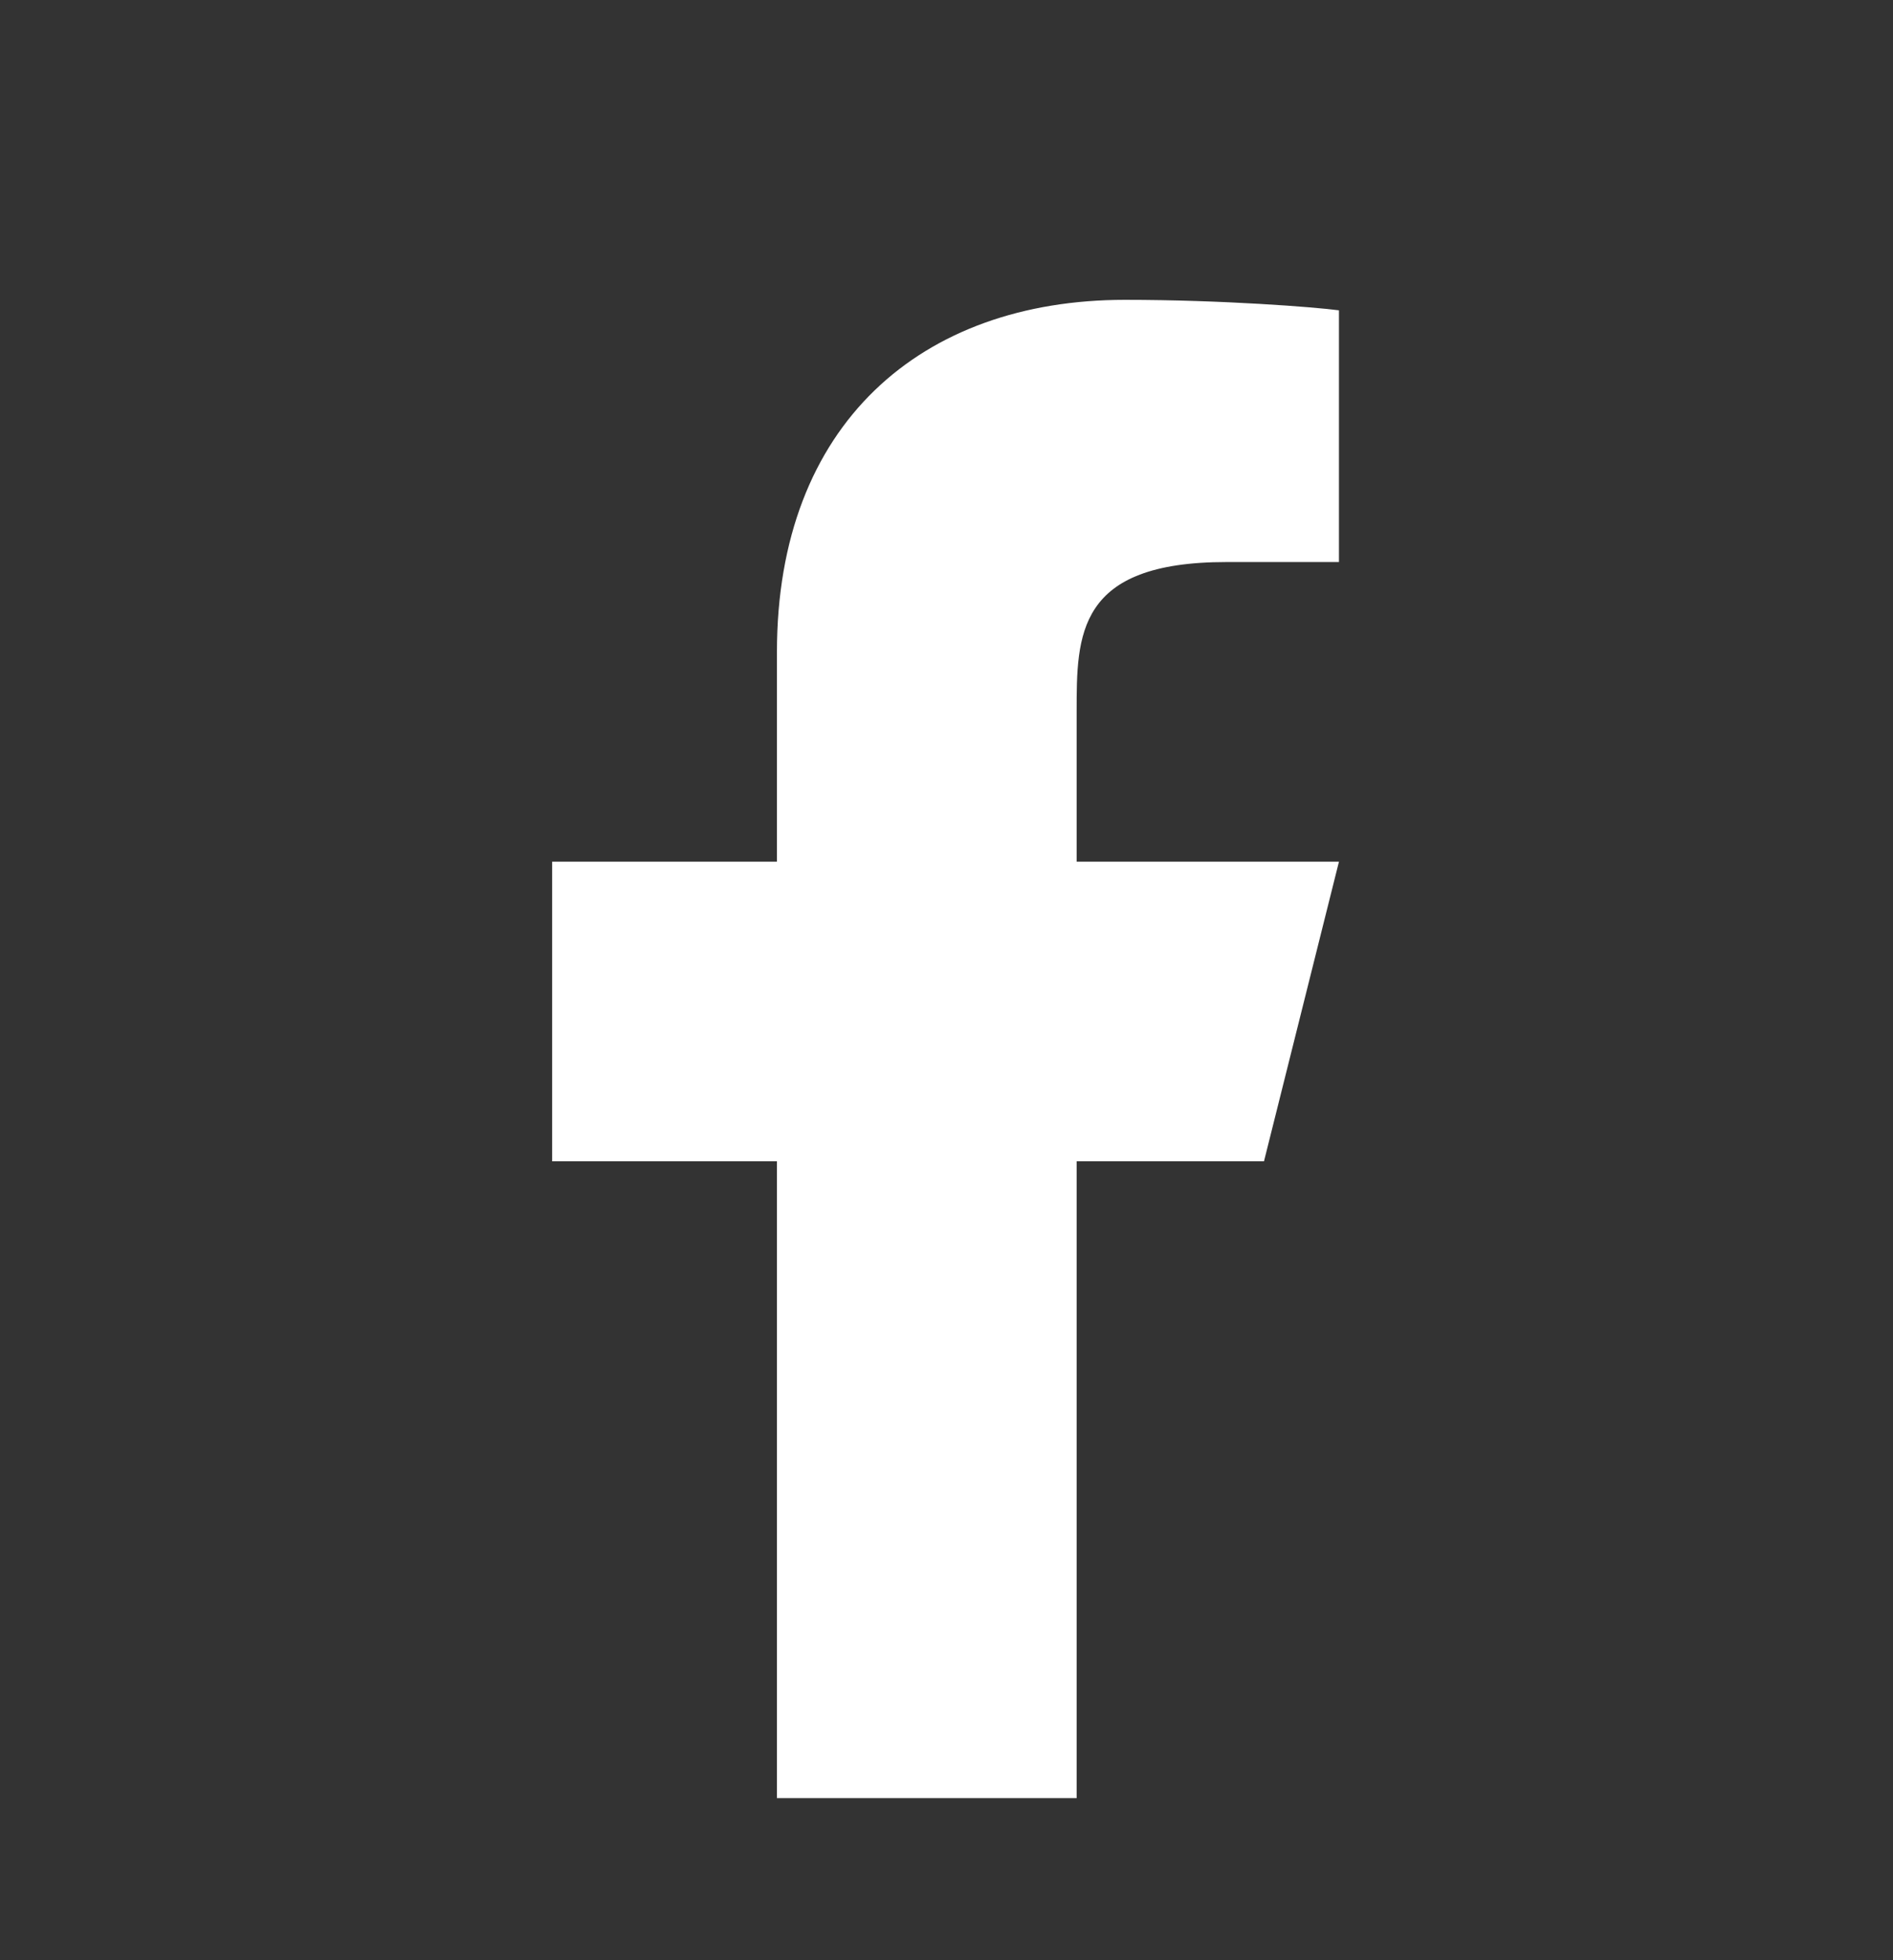 <svg width="28" height="29" viewBox="0 0 28 29" fill="none" xmlns="http://www.w3.org/2000/svg">
<rect x="0" y="0" width="28" height="29" fill="#333333" stroke="none"/>
<path d="M15.925 17.181H18.696L19.805 12.748H15.925V10.531C15.925 9.39 15.925 8.315 18.142 8.315H19.805V4.591C19.443 4.543 18.079 4.436 16.638 4.436C13.629 4.436 11.492 6.272 11.492 9.645V12.748H8.167V17.181H11.492V26.602H15.925V17.181Z" fill="white"/>
</svg>
